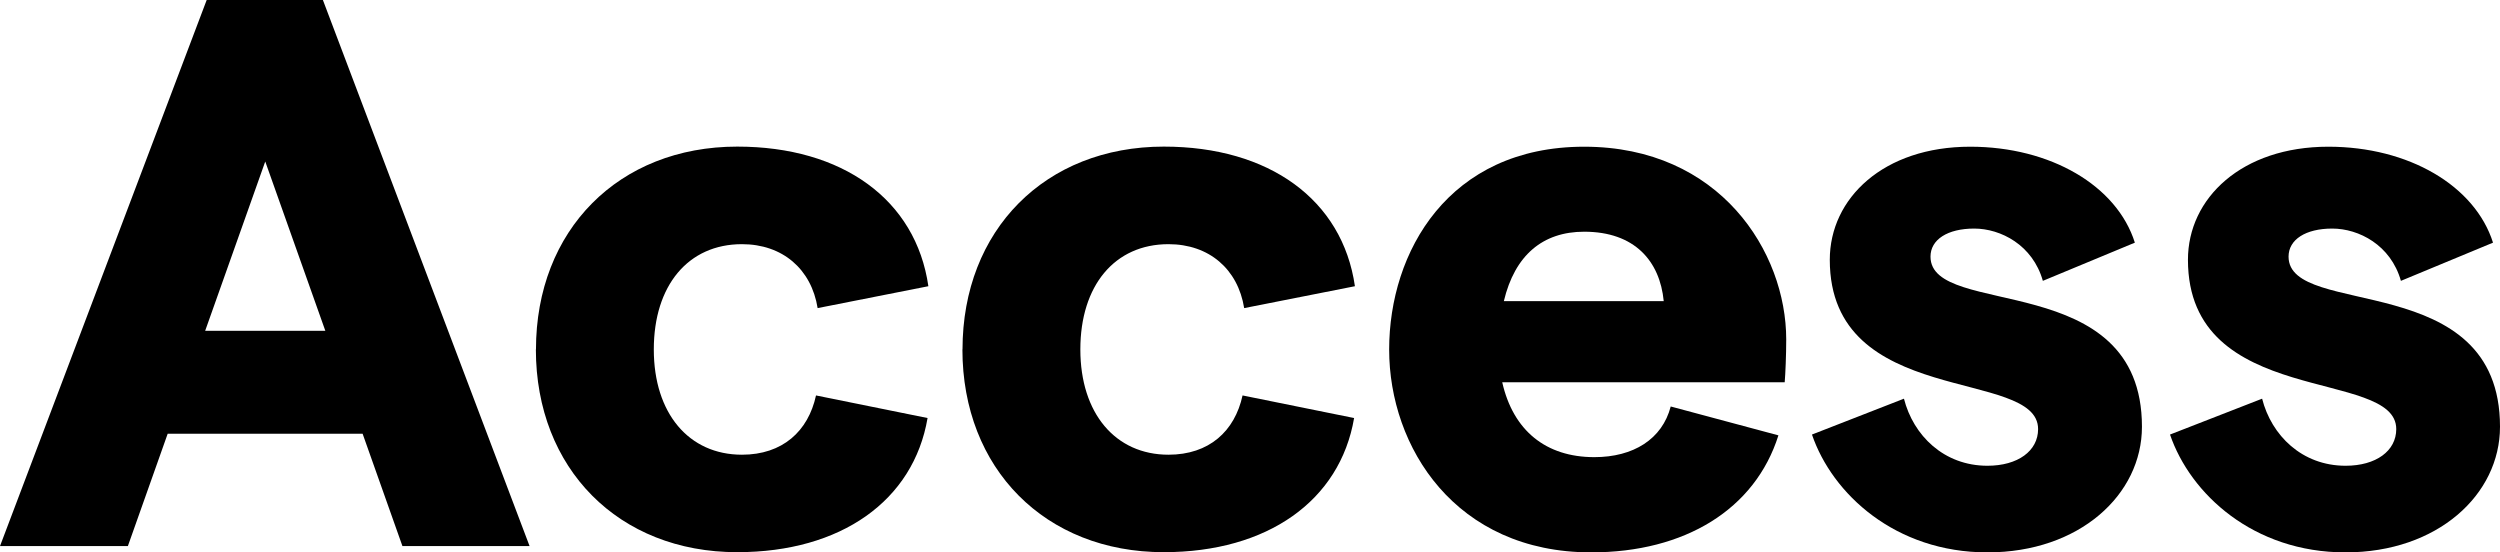 <?xml version="1.0" encoding="UTF-8"?>
<svg id="_レイヤー_2" data-name="レイヤー_2" xmlns="http://www.w3.org/2000/svg" viewBox="0 0 246.75 54.51">
  <g id="_レイヤー_1-2" data-name="レイヤー_1">
    <g>
      <path d="M35.8,42.81h-19.25l-3.93,11.09H0L20.4,0h11.47l20.4,53.9h-12.55l-3.93-11.09ZM32.11,32.65l-5.93-16.71-5.93,16.71h11.86Z"/>
      <path d="M52.9,34.49c0-11.78,8.16-20.02,19.87-20.02,10.39,0,17.63,5.24,18.86,13.78l-10.93,2.16c-.62-3.85-3.46-6.31-7.47-6.31-5.31,0-8.7,4.08-8.7,10.39s3.46,10.39,8.7,10.39c4,0,6.54-2.31,7.31-5.85l11.01,2.23c-1.39,8.16-8.55,13.24-18.79,13.24-11.7,0-19.87-8.24-19.87-20.02Z"/>
      <path d="M95,34.49c0-11.78,8.16-20.02,19.87-20.02,10.39,0,17.63,5.24,18.86,13.78l-10.93,2.16c-.62-3.85-3.46-6.31-7.47-6.31-5.31,0-8.7,4.08-8.7,10.39s3.46,10.39,8.7,10.39c4,0,6.54-2.31,7.31-5.85l11.01,2.23c-1.39,8.16-8.55,13.24-18.79,13.24-11.7,0-19.87-8.24-19.87-20.02Z"/>
      <path d="M176.14,37.73h-27.87c1.08,4.77,4.31,7.39,9.09,7.39,3.85,0,6.7-1.77,7.54-5l10.63,2.85c-2.31,7.31-9.24,11.55-18.48,11.55-13.4,0-19.94-10.39-19.94-20.02s5.85-20.02,19.25-20.02,19.94,10.39,19.94,19.02c0,1.54-.08,3.39-.15,4.23ZM164.21,29.72c-.38-3.93-2.85-6.85-7.85-6.85-4.08,0-6.85,2.31-7.93,6.85h15.78Z"/>
      <path d="M178.84,42.89l9.08-3.54c.92,3.62,3.93,6.62,8.24,6.62,3,0,5-1.46,5-3.62,0-6.08-20.56-2-20.56-16.71,0-6.08,5.31-11.16,13.86-11.16,7.93,0,14.48,3.85,16.25,9.47l-9.08,3.77c-1-3.54-4.16-5.16-6.78-5.16s-4.31,1.08-4.31,2.77c0,6.16,20.87,1.08,20.87,16.79,0,6.7-6.16,12.4-15.25,12.4s-15.32-5.77-17.32-11.63Z"/>
      <path d="M214.18,42.89l9.09-3.54c.92,3.62,3.93,6.62,8.24,6.62,3,0,5-1.46,5-3.62,0-6.08-20.56-2-20.56-16.71,0-6.08,5.31-11.16,13.86-11.16,7.93,0,14.47,3.85,16.25,9.47l-9.09,3.77c-1-3.54-4.16-5.16-6.78-5.16s-4.31,1.08-4.31,2.77c0,6.16,20.87,1.08,20.87,16.79,0,6.7-6.16,12.4-15.25,12.4s-15.32-5.77-17.32-11.63Z"/>
    </g>
  </g>
</svg>